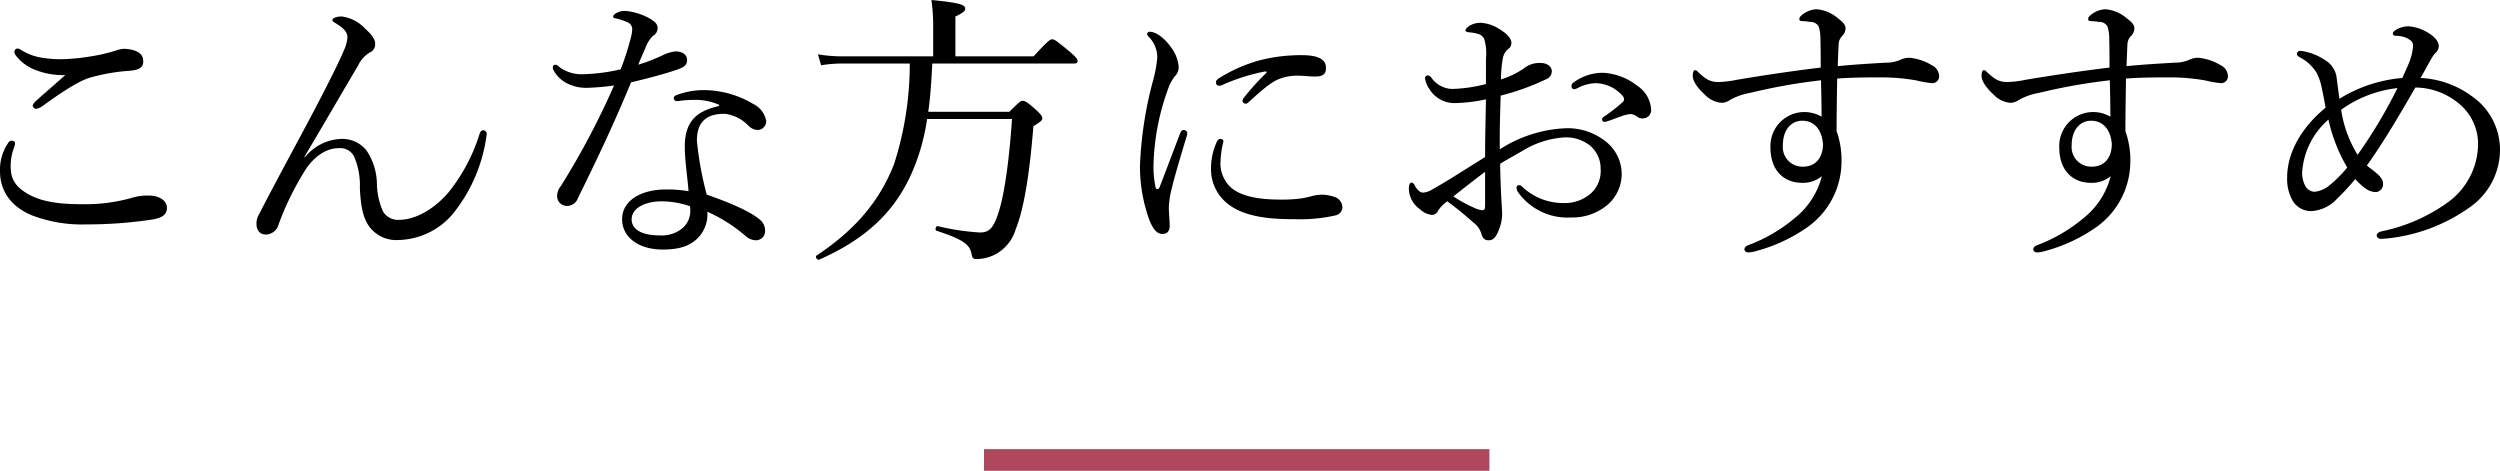 <svg xmlns="http://www.w3.org/2000/svg" width="346.24" height="65.205" viewBox="0 0 346.24 65.205">
  <g id="グループ_7994" data-name="グループ 7994" transform="translate(-527.72 -818.795)">
    <path id="パス_17683" data-name="パス 17683" d="M-162.24-22.72c-1.44,1.28-3.2,2.8-4.08,3.6a1.5,1.5,0,0,0-.44.64.613.613,0,0,0,.44.44,2.138,2.138,0,0,0,.88-.36c2.2-1.6,4.88-3.44,6.6-3.96a26.5,26.5,0,0,1,5.56-.96c1.36-.12,1.84-.52,1.84-1.28,0-.72-.32-1.24-1.32-1.56a5.144,5.144,0,0,0-1.44-.2,4.847,4.847,0,0,0-1.16.28,23.234,23.234,0,0,1-3.56.8,26.928,26.928,0,0,1-3.8.36,15.8,15.8,0,0,1-2.96-.24,7.645,7.645,0,0,1-2.68-1.04.942.942,0,0,0-.52-.2.436.436,0,0,0-.4.44.7.7,0,0,0,.16.48,6.161,6.161,0,0,0,2.52,1.96A10.605,10.605,0,0,0-162.24-22.72Zm-7.44,9.08a.667.667,0,0,0-.52.4,6.522,6.522,0,0,0-1.08,3.84c0,2.72,1.52,4.88,4.36,6.08a19.345,19.345,0,0,0,7.56,1.28,60.485,60.485,0,0,0,8.92-.64c1.44-.2,2.28-.6,2.28-1.64s-1.08-1.72-2.56-1.72a7.637,7.637,0,0,0-2.44.36,23.827,23.827,0,0,1-6.84.84c-3.16,0-5.48-.36-7.24-1.32-1.88-1.04-2.56-2.12-2.56-3.92a7.047,7.047,0,0,1,.48-2.64,1.57,1.57,0,0,0,.12-.56C-169.2-13.48-169.44-13.64-169.68-13.64Zm40.56,2.24c3.28-5.52,5.52-9.44,7.44-12.64a4.023,4.023,0,0,1,1.6-1.8,1.236,1.236,0,0,0,.76-1.2c0-.56-.32-1.16-1.44-2.16a5.332,5.332,0,0,0-3.2-1.64c-.72,0-1.28.24-1.28.48,0,.2.16.28.48.48,1.2.72,1.6,1.28,1.6,1.96a5.417,5.417,0,0,1-.52,1.84c-.64,1.56-2.16,4.56-4.04,8.16-2.32,4.4-5.16,9.56-7.64,14.4a2.566,2.566,0,0,0-.4,1.36c0,1.08.6,1.52,1.28,1.52a1.863,1.863,0,0,0,1.8-1.44,39.883,39.883,0,0,1,3.88-7.8c1.4-1.92,2.96-2.72,4.48-2.72a2.134,2.134,0,0,1,2.12,1.24,10.173,10.173,0,0,1,.76,4.28c.12,2.76.52,4.28,1.32,5.36A4.643,4.643,0,0,0-116.08.12a10.139,10.139,0,0,0,8-4.24,21.906,21.906,0,0,0,4.12-9.8c.04-.28.08-.52.08-.64a.466.466,0,0,0-.44-.52c-.32,0-.44.2-.56.56a24.472,24.472,0,0,1-4.28,8.04c-2.08,2.44-4.72,3.8-6.76,3.8a2.424,2.424,0,0,1-2.32-1.16,9.877,9.877,0,0,1-.84-3.92,8.51,8.51,0,0,0-1.44-4.52,4.3,4.3,0,0,0-3.56-1.6,6.813,6.813,0,0,0-4.96,2.52Zm42.88-9.88A107.558,107.558,0,0,1-93.6-7.36a2.223,2.223,0,0,0-.52,1.32A1.358,1.358,0,0,0-92.68-4.6a1.6,1.6,0,0,0,1.44-1.08c2.64-5.36,5.04-10.4,7.36-16.04,2.44-.56,4.88-1.24,6.28-1.72,1.08-.36,1.48-.68,1.48-1.36s-.56-1.2-1.6-1.2a5.44,5.44,0,0,0-1.92.6,25.364,25.364,0,0,1-3.24,1.24c.32-.8.68-1.64.96-2.24a4.435,4.435,0,0,1,1.08-1.76,1.219,1.219,0,0,0,.64-1.04c0-.6-.36-.88-.96-1.28a8.545,8.545,0,0,0-3.4-1.12,2.4,2.4,0,0,0-1.48.36c-.16.12-.32.28-.32.44,0,.12.08.16.24.2a8.467,8.467,0,0,1,1.64.52,1.05,1.05,0,0,1,.76.96,5.653,5.653,0,0,1-.24,1.4,35.971,35.971,0,0,1-1.36,4.2,25.469,25.469,0,0,1-5.24.68,5.129,5.129,0,0,1-3.36-1.08.61.61,0,0,0-.48-.24.381.381,0,0,0-.32.32.791.791,0,0,0,.08.4,4.387,4.387,0,0,0,2,1.92,5.957,5.957,0,0,0,2.8.56A34.406,34.406,0,0,0-86.24-21.28Zm14.56,2.84c-2.84.64-4.76,1.88-4.76,5.6,0,1.96.36,4.12.52,6.2a17.72,17.72,0,0,0-3.12-.24c-3.44,0-6.08,1.52-6.08,4.12,0,2.52,2.32,4.2,5.6,4.2,2.32,0,3.64-.48,4.68-1.4A4.635,4.635,0,0,0-73.32-3.8a21.4,21.4,0,0,1,5.2,3.28,2.319,2.319,0,0,0,1.48.68A1.27,1.27,0,0,0-65.32-1.2a1.929,1.929,0,0,0-.8-1.56c-1.28-1.08-4.12-2.32-7.28-3.4a45.747,45.747,0,0,1-1.36-7.48c0-3.16,1.96-3.72,3.88-3.72a5.446,5.446,0,0,1,3.32,1.72,1.929,1.929,0,0,0,1.2.52,1.211,1.211,0,0,0,1.2-1.24,3.267,3.267,0,0,0-1.8-2.36,13.469,13.469,0,0,0-6.88-1.92,10.647,10.647,0,0,0-3.72.68c-.24.08-.4.24-.4.4a.407.407,0,0,0,.36.44,2.869,2.869,0,0,0,.52-.04,13.107,13.107,0,0,1,1.88-.12,7.911,7.911,0,0,1,3.52.68ZM-75.72-4.56a3.454,3.454,0,0,1,.04.6,3.123,3.123,0,0,1-1.08,2.44,4.476,4.476,0,0,1-3.16,1c-2.76,0-3.88-1-3.88-2.2,0-1.64,1.96-2.52,4.2-2.52A12.343,12.343,0,0,1-75.72-4.56Zm53.16-19.76c.4,0,.52-.12.52-.36s-.2-.52-1.08-1.28c-1.88-1.56-2.16-1.72-2.44-1.72-.24,0-.56.16-2.56,2.36H-38.96v-5.52c1.08-.48,1.36-.8,1.36-1.08,0-.48-.48-.8-4.68-1.2a25.76,25.76,0,0,1,.24,3.24v4.56H-54.76A19.352,19.352,0,0,1-58-25.6l.44,1.52a17.654,17.654,0,0,1,2.8-.24h9.48a45.333,45.333,0,0,1-2.16,13.88C-49.48-5.16-52.96-1.2-58.2,2.28c-.24.16.12.68.36.56,6.32-2.76,10.4-6.52,12.8-11.92a28.928,28.928,0,0,0,2.16-7.56h11.76c-.44,6.44-1.16,10.88-1.92,13.12-.68,2.04-1.28,2.6-2.52,2.6A33.293,33.293,0,0,1-41.4-1.8c-.28-.04-.44.56-.16.64C-37.8.08-36.96.76-36.72,2.08c.08.52.24.68.68.68A5.765,5.765,0,0,0-33.24,2,5.806,5.806,0,0,0-30.6-1.4c1.04-2.52,1.88-7.16,2.44-14.24,1.04-.64,1.24-.84,1.24-1.08s-.12-.48-.76-1.08c-1.44-1.32-1.72-1.36-2-1.36-.24,0-.44.16-1.8,1.52H-42.72c.32-2.2.44-4.44.56-6.68ZM4.08-23a32.747,32.747,0,0,0-3.04,3.36.738.738,0,0,0-.24.52.469.469,0,0,0,.4.36A.61.61,0,0,0,1.68-19c1.88-1.72,3.16-2.8,4.24-3.2a6.834,6.834,0,0,1,2.56-.44c.64,0,1.72.12,2.28.12,1.04,0,1.6-.2,1.6-1.2,0-.88-.56-1.76-3.32-1.76A22.933,22.933,0,0,0,3-24.72a21.232,21.232,0,0,0-5.4,2.4c-.32.2-.48.36-.48.64a.453.453,0,0,0,.48.44,1.715,1.715,0,0,0,.6-.2A27.316,27.316,0,0,1,3.8-23.2C4.16-23.28,4.2-23.12,4.08-23ZM-3.56-9.84a6.106,6.106,0,0,0,2,4.68C.84-3,4.76-2.76,8.08-2.76a22.292,22.292,0,0,0,5.56-.52,1.2,1.2,0,0,0,1-1.2,1.571,1.571,0,0,0-1.08-1.36,5.855,5.855,0,0,0-1.64-.32,6.331,6.331,0,0,0-1.52.2,11.586,11.586,0,0,1-1.48.32,18.776,18.776,0,0,1-2.84.16c-2.32,0-5.2-.24-6.84-1.64a4.524,4.524,0,0,1-1.48-3.76,13.4,13.4,0,0,1,.4-2.64c0-.24-.2-.36-.44-.36-.2,0-.32.12-.48.4A8.961,8.961,0,0,0-3.56-9.84Zm-4.28-4.8c-.96,2.48-1.92,5.08-2.84,7.44-.08.2-.2.28-.28.28-.12,0-.24-.08-.28-.28a13.408,13.408,0,0,1-.28-3.24,32.8,32.8,0,0,1,2-10.32,6.231,6.231,0,0,1,.92-1.76,1.765,1.765,0,0,0,.56-1.32A5.122,5.122,0,0,0-9.12-26.6c-.76-1.08-1.96-2.12-2.92-2.12a.323.323,0,0,0-.36.28.54.54,0,0,0,.2.4A4.074,4.074,0,0,1-11-25.2a17.029,17.029,0,0,1-.6,3.28,53.089,53.089,0,0,0-1.8,11.76A21.87,21.87,0,0,0-12.08-2.6c.6,1.44,1.12,1.88,1.84,1.88.52,0,.96-.32.96-1.12,0-.56-.12-1.88-.12-2.6A12.1,12.1,0,0,1-9-7c.36-1.56,1.12-4.08,2.08-7.28a1.76,1.76,0,0,0,.08-.4.511.511,0,0,0-.48-.44C-7.52-15.12-7.72-15-7.84-14.64Zm58.56-8.4a6.855,6.855,0,0,0-4.04,1.32.638.638,0,0,0-.32.56.4.4,0,0,0,.4.4,1.714,1.714,0,0,0,.52-.2,5.762,5.762,0,0,1,2.4-.64,5.033,5.033,0,0,1,3.76,1.76.729.729,0,0,1,.2.44.514.514,0,0,1-.16.4,23.364,23.364,0,0,1-2.56,2c-.24.16-.32.28-.32.44a.344.344,0,0,0,.32.32,1.76,1.76,0,0,0,.4-.08c.64-.2,1.2-.44,2-.72a4.847,4.847,0,0,1,1.16-.28,1.433,1.433,0,0,1,.92.32,1.223,1.223,0,0,0,.8.28,1.154,1.154,0,0,0,1.2-1.2,4.248,4.248,0,0,0-1.92-3.32A8.408,8.408,0,0,0,50.72-23.04Zm-16.2,1.56a20.986,20.986,0,0,1-4.68.68,3.656,3.656,0,0,1-2.88-1.56.688.688,0,0,0-.52-.32.4.4,0,0,0-.36.4,3.389,3.389,0,0,0,.6,1.48,4.068,4.068,0,0,0,3.44,1.96,22.6,22.6,0,0,0,4.4-.52c-.04,2.52-.12,4.96-.12,8-2.44,1.48-4.56,2.92-7.32,4.48a2.86,2.86,0,0,1-1.28.44.932.932,0,0,1-.6-.28,2.391,2.391,0,0,1-.6-.84.578.578,0,0,0-.4-.28c-.24,0-.36.4-.36.92a3.545,3.545,0,0,0,1.52,2.76,2.839,2.839,0,0,0,1.64.8.919.919,0,0,0,.88-.56,4.525,4.525,0,0,1,1.28-1.32A46.678,46.678,0,0,1,32.8-2.28a2.942,2.942,0,0,1,1.04,1.4c.2.8.52,1.04,1.08,1.04.64,0,1.08-.48,1.56-1.92a5.58,5.58,0,0,0,.28-1.76c0-.2-.04-1.04-.08-1.52-.08-1.4-.16-3.4-.2-5.4,1-.6,2.08-1.2,3.12-1.8a12.588,12.588,0,0,1,5.64-1.84A5.348,5.348,0,0,1,48.88-13,4.128,4.128,0,0,1,50.4-9.8a4.226,4.226,0,0,1-1.36,3.48A5.529,5.529,0,0,1,45.2-5a8.229,8.229,0,0,1-5.64-2.24.61.61,0,0,0-.48-.24.342.342,0,0,0-.32.32,1.228,1.228,0,0,0,.16.6A8.417,8.417,0,0,0,46.28-3a7.553,7.553,0,0,0,4.84-1.56,5.677,5.677,0,0,0,2.2-4.48,5.78,5.78,0,0,0-2.36-4.6,8.476,8.476,0,0,0-5.32-1.72,18.208,18.208,0,0,0-9.2,2.92c-.04-2.52.04-5.04.12-7.44a33.4,33.4,0,0,0,6.32-2.28,1.172,1.172,0,0,0,.76-1.08c0-.68-.68-1.16-1.56-1.16a3.428,3.428,0,0,0-2.32.76,11.542,11.542,0,0,1-3.16,1.52,16.41,16.41,0,0,1,.28-3.04,2.148,2.148,0,0,1,.76-1.2.957.957,0,0,0,.4-.84c0-.6-.64-1.28-1.64-1.88a5.258,5.258,0,0,0-2.6-.88,2.837,2.837,0,0,0-1.72.52c-.32.24-.4.4-.4.56,0,.12.2.2.52.24a5.873,5.873,0,0,1,1.16.2,1.356,1.356,0,0,1,.92.72A7.008,7.008,0,0,1,34.52-25ZM34.4-4.76c0,.6-.08.76-.4.76a3.849,3.849,0,0,1-1.24-.4A18.21,18.21,0,0,1,30-5.92c1.28-1,2.88-2.28,4.4-3.4Zm48.84-19.2c.04-1.24.08-2.2.12-2.96a1.743,1.743,0,0,1,.44-1.16,1.555,1.555,0,0,0,.52-1.12c0-.48-.32-.84-1.12-1.44a5.093,5.093,0,0,0-2.92-1.2,3.437,3.437,0,0,0-2,.8c-.28.24-.36.36-.36.6,0,.16.16.24.4.24a11,11,0,0,1,1.16.12,1.242,1.242,0,0,1,1.12.64,5.545,5.545,0,0,1,.24,1.76c.04,1.4.04,2.44.04,3.92-3.68.44-7.72,1.04-11.56,1.68a14.649,14.649,0,0,1-2.56.32c-1.16,0-1.76-.32-3-1.52a.432.432,0,0,0-.28-.12c-.2,0-.32.28-.32.76,0,.68.52,1.56,1.64,2.6a3.64,3.64,0,0,0,2.36,1.16,2.03,2.03,0,0,0,1.16-.4,8.654,8.654,0,0,1,2.72-.96A79.653,79.653,0,0,1,80.92-22c.04,1.72.08,3.32.08,5.04a4.774,4.774,0,0,0-2.56-.64,4.7,4.7,0,0,0-4.52,4.88c0,3.44,2.08,4.92,4.36,4.92a4.11,4.11,0,0,0,2.76-.92,10.844,10.844,0,0,1-3.8,5.84A21.88,21.88,0,0,1,70.84.84c-.4.16-.52.36-.52.56,0,.24.2.44.56.44a4.971,4.971,0,0,0,1.24-.24,22.428,22.428,0,0,0,6.84-3.2,11.158,11.158,0,0,0,4.8-8.96,11.971,11.971,0,0,0-.68-4.4c0-2.28.04-4.36.08-7.28,2.2-.16,4.12-.16,6.24-.16a27.224,27.224,0,0,1,4.84.44,13.022,13.022,0,0,0,2.12.36.95.95,0,0,0,.92-1,1.719,1.719,0,0,0-1-1.48,7.221,7.221,0,0,0-3.12-1.04,2.838,2.838,0,0,0-1.24.28,4.961,4.961,0,0,1-2.04.4C87.88-24.32,85.68-24.2,83.24-23.96ZM78.32-16.4c1.88,0,2.76,1.52,2.88,3.28-.04,1.92-1.08,3.08-2.76,3.08A2.711,2.711,0,0,1,75.64-13C75.64-15.28,76.92-16.4,78.32-16.4Zm44.92-7.56c.04-1.24.08-2.2.12-2.96a1.743,1.743,0,0,1,.44-1.16,1.555,1.555,0,0,0,.52-1.12c0-.48-.32-.84-1.12-1.44a5.093,5.093,0,0,0-2.92-1.2,3.437,3.437,0,0,0-2,.8c-.28.24-.36.36-.36.6,0,.16.16.24.4.24a11,11,0,0,1,1.16.12,1.242,1.242,0,0,1,1.12.64,5.545,5.545,0,0,1,.24,1.76c.04,1.4.04,2.44.04,3.92-3.68.44-7.72,1.04-11.56,1.68a14.649,14.649,0,0,1-2.56.32c-1.16,0-1.76-.32-3-1.52a.432.432,0,0,0-.28-.12c-.2,0-.32.28-.32.76,0,.68.52,1.56,1.64,2.6a3.64,3.64,0,0,0,2.36,1.16,2.03,2.03,0,0,0,1.16-.4,8.654,8.654,0,0,1,2.72-.96A79.653,79.653,0,0,1,120.92-22c.04,1.72.08,3.32.08,5.04a4.774,4.774,0,0,0-2.56-.64,4.7,4.7,0,0,0-4.52,4.88c0,3.44,2.08,4.92,4.36,4.92a4.11,4.11,0,0,0,2.76-.92,10.844,10.844,0,0,1-3.8,5.84,21.88,21.88,0,0,1-6.4,3.72c-.4.16-.52.36-.52.56,0,.24.2.44.56.44a4.971,4.971,0,0,0,1.24-.24,22.428,22.428,0,0,0,6.84-3.2,11.158,11.158,0,0,0,4.8-8.96,11.971,11.971,0,0,0-.68-4.4c0-2.28.04-4.36.08-7.28,2.2-.16,4.12-.16,6.24-.16a27.224,27.224,0,0,1,4.84.44,13.022,13.022,0,0,0,2.12.36.95.95,0,0,0,.92-1,1.719,1.719,0,0,0-1-1.48,7.221,7.221,0,0,0-3.12-1.04,2.838,2.838,0,0,0-1.24.28,4.961,4.961,0,0,1-2.04.4C127.88-24.32,125.68-24.2,123.24-23.96Zm-4.92,7.56c1.88,0,2.76,1.52,2.88,3.28-.04,1.92-1.08,3.08-2.76,3.08a2.711,2.711,0,0,1-2.8-2.96C115.64-15.28,116.92-16.4,118.32-16.4Zm45.64-5.92c.44-.76.96-1.72,1.4-2.52a4.746,4.746,0,0,1,.64-.92,1.32,1.32,0,0,0,.48-.96c0-.64-.52-1.32-1.64-1.96a5.937,5.937,0,0,0-2.6-.8,3.549,3.549,0,0,0-1.68.48c-.24.16-.44.32-.44.52,0,.16.12.32.4.32a3.314,3.314,0,0,1,.8.08,2.683,2.683,0,0,1,1.08.44.923.923,0,0,1,.52.88,7.553,7.553,0,0,1-.52,2.24c-.28.72-.68,1.52-.96,2.2a19.6,19.6,0,0,0-8.72,2.88c-.16-1.2-.28-2.08-.4-3.04a3.3,3.3,0,0,0-1.6-2.32,7.819,7.819,0,0,0-2.88-1.2,4.16,4.16,0,0,0-.6-.08.448.448,0,0,0-.4.48c0,.12.12.24.36.4a5.912,5.912,0,0,1,2.36,2.16,7.977,7.977,0,0,1,.72,2.12c.24,1.12.44,2.2.52,2.72-3.32,2.72-5.32,6.2-5.32,9.68a6.012,6.012,0,0,0,.84,3.32,2.981,2.981,0,0,0,2.44,1.32A5.255,5.255,0,0,0,152.4-5.6a34.227,34.227,0,0,0,2.52-2.72,8.047,8.047,0,0,0,1.56,1.4,2.412,2.412,0,0,0,1.32.4,1.082,1.082,0,0,0,.96-1.16c0-.68-.56-1.2-1.32-1.8-.36-.28-.64-.48-.92-.72,2.2-3.04,4.48-6.92,6.72-10.8a9.549,9.549,0,0,1,6.28,2.44,7.225,7.225,0,0,1,2.4,5.6,10.082,10.082,0,0,1-4.04,7.76,23.915,23.915,0,0,1-9.32,4.12c-.48.12-.68.36-.68.6a.553.553,0,0,0,.6.44c.16,0,.52-.04.68-.04a23.842,23.842,0,0,0,11.48-4.24,9.733,9.733,0,0,0,4.32-8.12,9.012,9.012,0,0,0-3.96-7.4A12.969,12.969,0,0,0,163.96-22.32Zm-11,4.4a16.432,16.432,0,0,1,7.8-3,68.782,68.782,0,0,1-5.52,9.24A16.313,16.313,0,0,1,152.96-17.92Zm-1.76,1.36a22.554,22.554,0,0,0,2.6,6.64,16.58,16.58,0,0,1-2.52,2.52,3.859,3.859,0,0,1-2,.84,1.514,1.514,0,0,1-1.24-.72,3.9,3.9,0,0,1-.48-2A10.6,10.6,0,0,1,151.2-16.56Z" transform="translate(699 851.915)"/>
    <rect id="長方形_2914" data-name="長方形 2914" width="70" height="3" transform="translate(664 881)" fill="#af485c"/>
  </g>
</svg>
